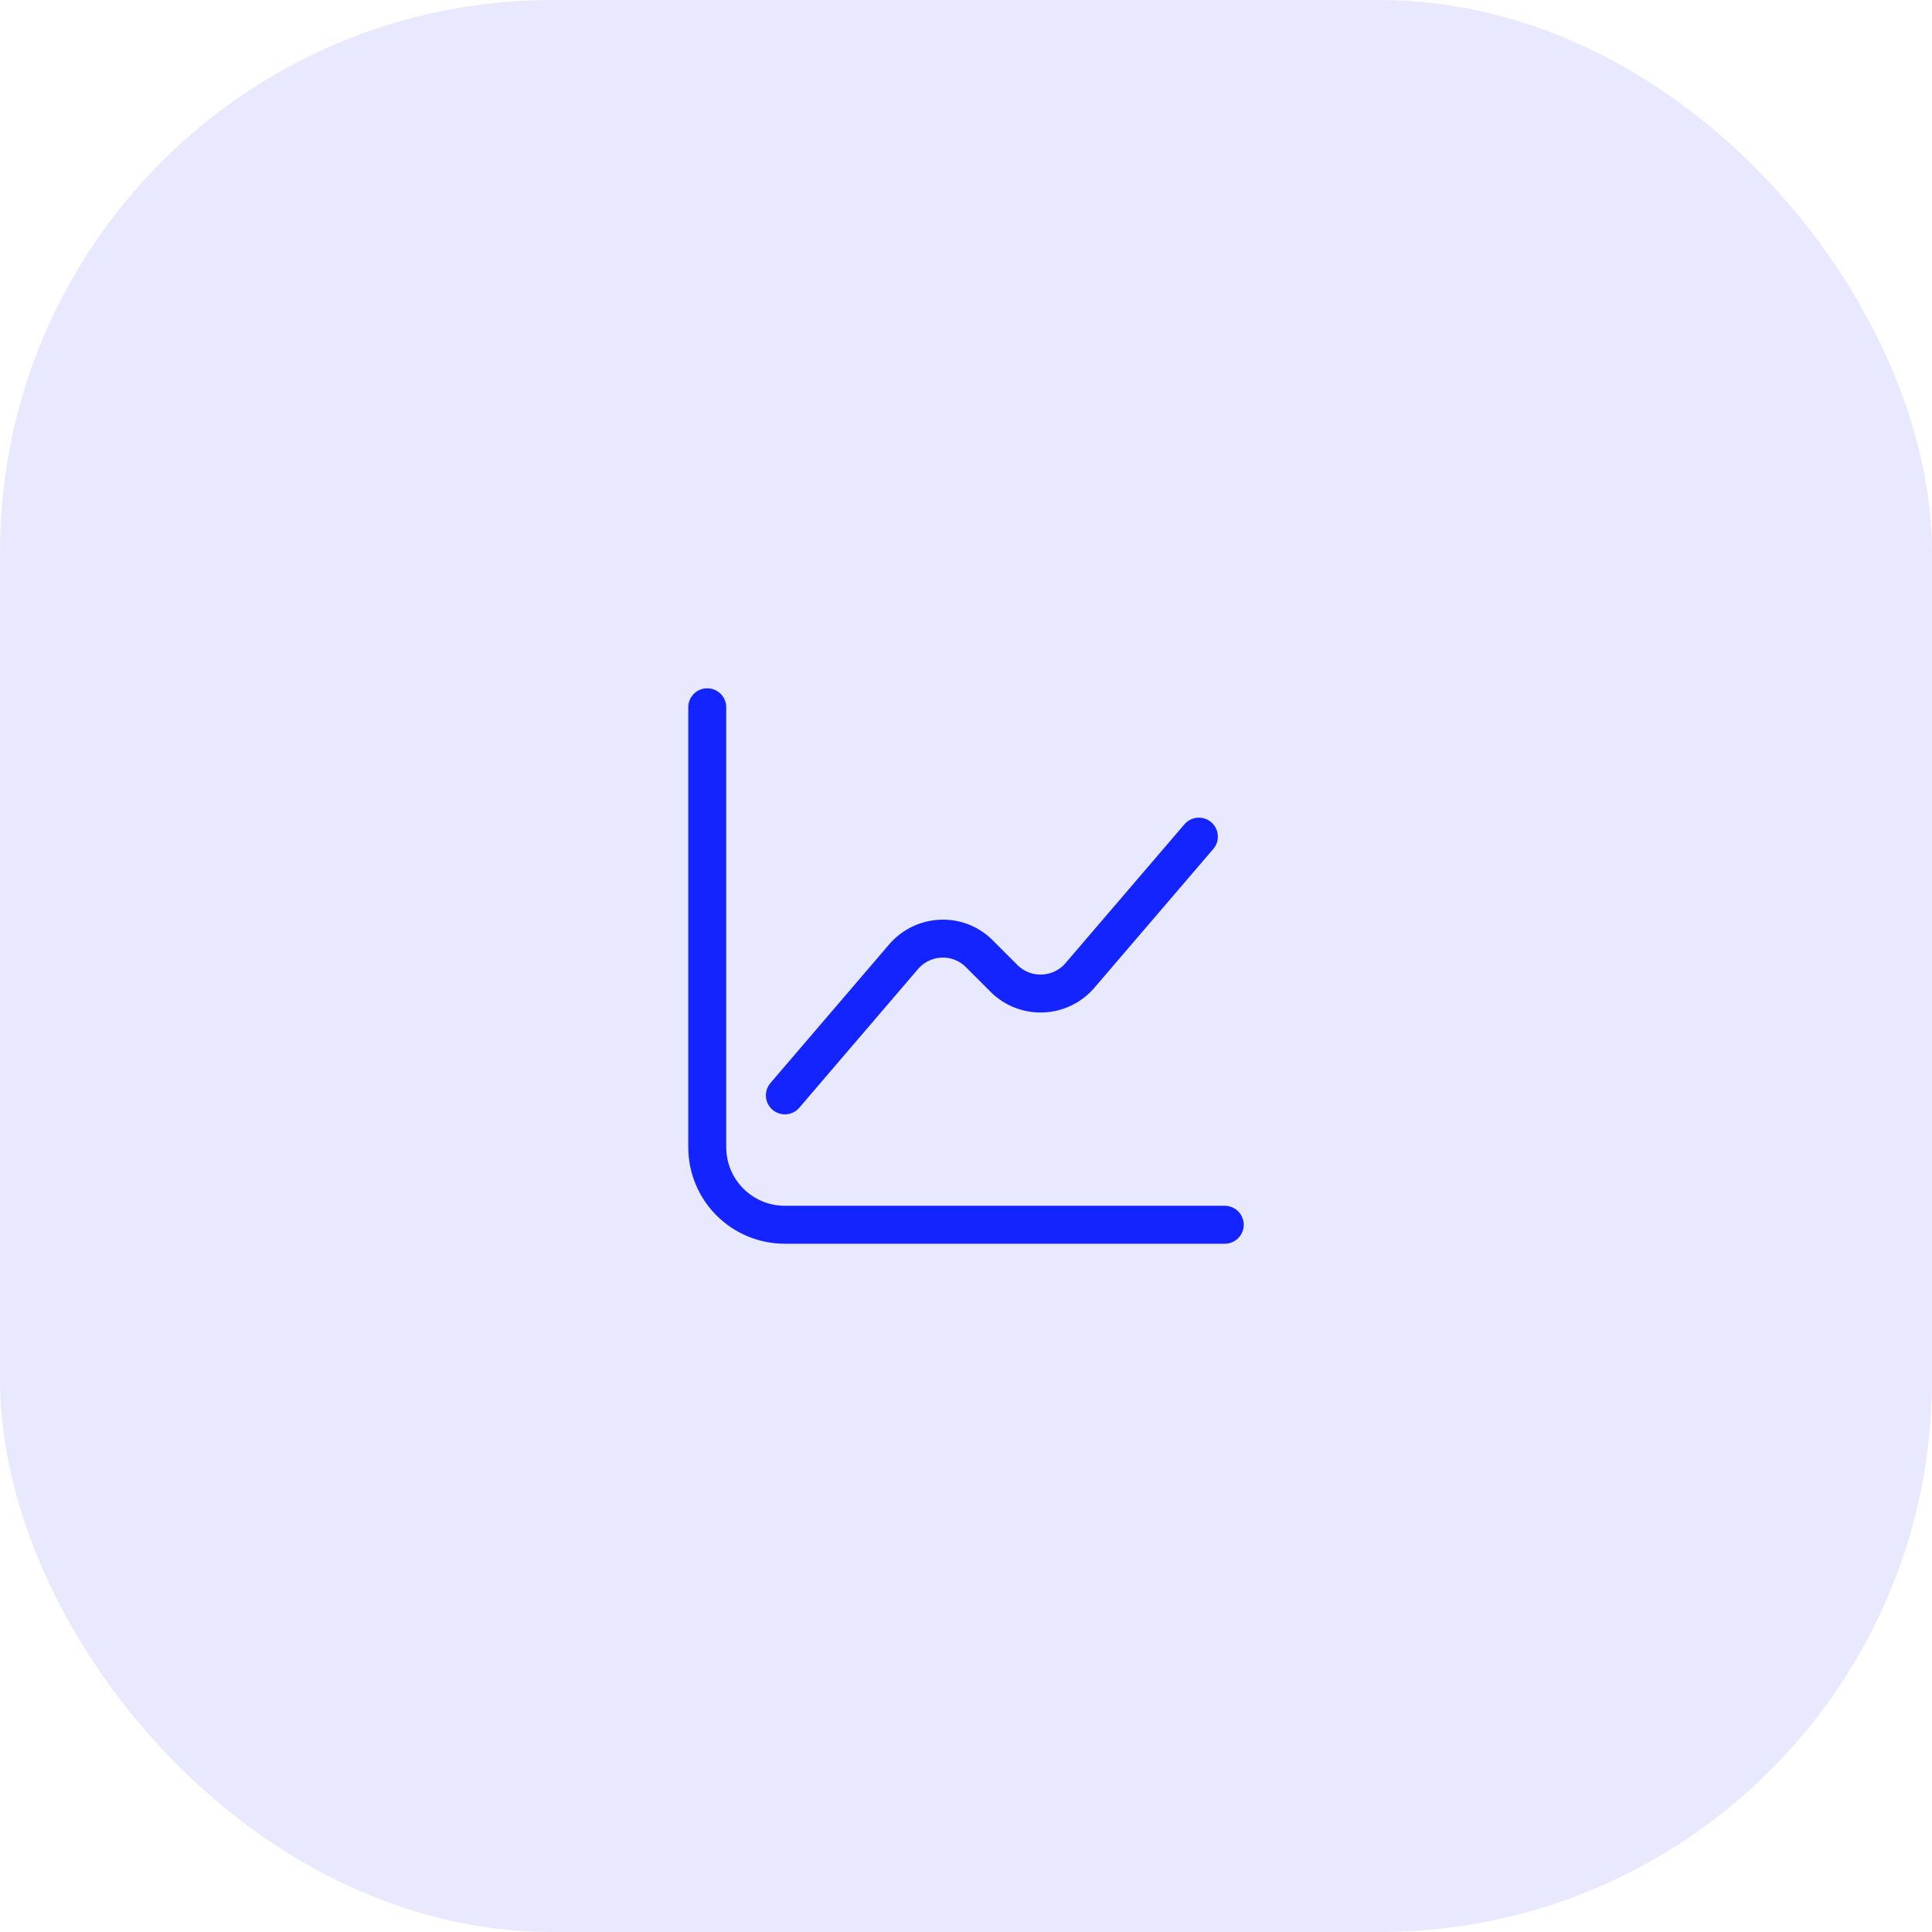 <svg width="56" height="56" viewBox="0 0 56 56" fill="none" xmlns="http://www.w3.org/2000/svg">
<g clip-path="url(#clip0_1270_15417)">
<rect opacity="0.1" width="56" height="56" rx="16" fill="#1424FF"/>
<path d="M20.5 20.5V33.25C20.5 34.495 21.505 35.5 22.75 35.5H35.5" stroke="#1424FF" stroke-width="1.1" stroke-miterlimit="10" stroke-linecap="round" stroke-linejoin="round"/>
<path d="M22.75 31.75L26.192 27.73C26.762 27.07 27.775 27.025 28.39 27.648L29.102 28.36C29.718 28.975 30.73 28.938 31.3 28.277L34.75 24.25" stroke="#1424FF" stroke-width="1.1" stroke-miterlimit="10" stroke-linecap="round" stroke-linejoin="round"/>
</g>
<defs>
<clipPath id="clip0_1270_15417">
<rect width="56" height="56" fill="white"/>
</clipPath>
</defs>
</svg>
